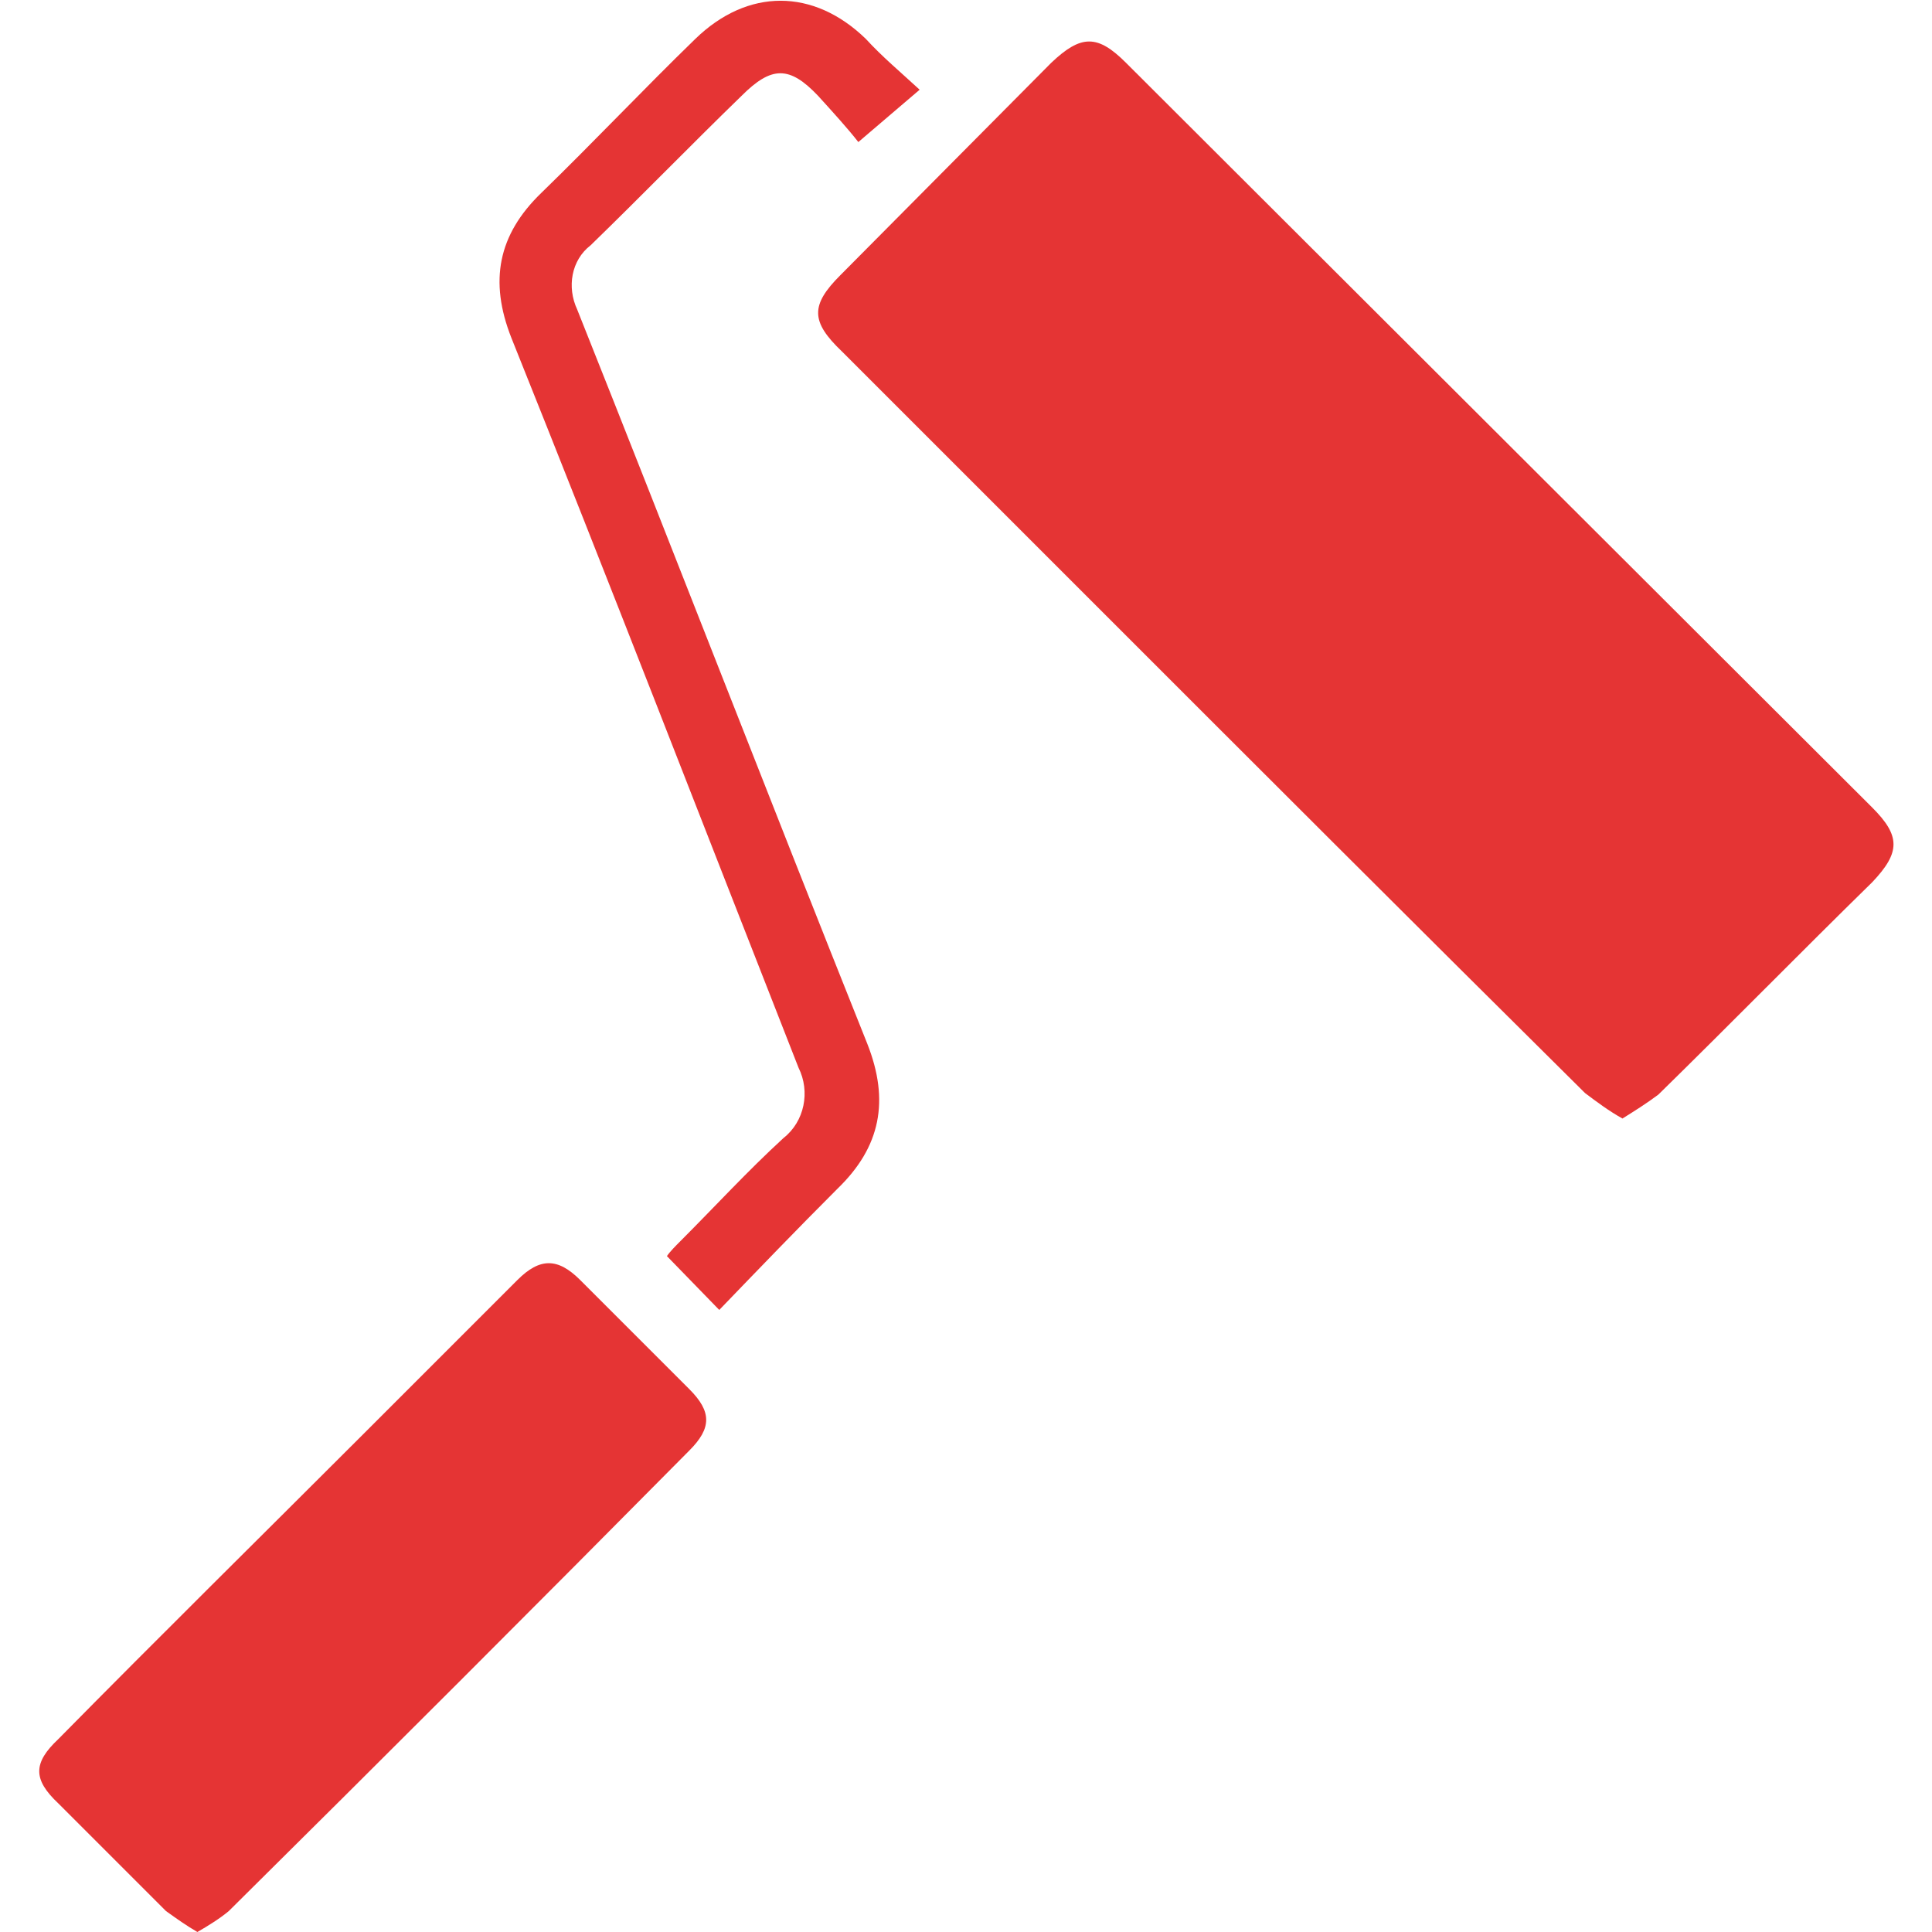 <?xml version="1.0" encoding="UTF-8"?> <!-- Generator: Adobe Illustrator 24.1.2, SVG Export Plug-In . SVG Version: 6.00 Build 0) --> <svg xmlns="http://www.w3.org/2000/svg" xmlns:xlink="http://www.w3.org/1999/xlink" version="1.1" id="Layer_1" x="0px" y="0px" viewBox="0 0 129.2 129.2" style="enable-background:new 0 0 129.2 129.2;" xml:space="preserve"> <style type="text/css"> .st0{fill:#E53434;} </style> <g id="Layer_2_1_"> <g id="Layer_1-2"> <path class="st0" d="M125.2,54L75.3,4.2c-1.9-1.9-3-1.9-5,0L56.2,18.4c-2,2-2,3.1,0.1,5.1l16.2,16.2C83.6,50.8,94.8,62,106,73.1 c0.8,0.6,1.6,1.2,2.5,1.7c0.8-0.5,1.6-1,2.4-1.6c4.8-4.7,9.5-9.5,14.3-14.2C127.1,57,127.1,55.9,125.2,54z"></path> <path class="st0" d="M38.8,85.6c-1.5-1.5-2.7-1.5-4.2,0c-3.4,3.4-6.8,6.8-10.2,10.2c-6.8,6.8-13.7,13.6-20.5,20.5 c-1.7,1.6-1.7,2.7,0,4.3c2.4,2.4,4.8,4.8,7.2,7.2c0.7,0.5,1.4,1,2.1,1.4c0.7-0.4,1.5-0.9,2.1-1.4c10.3-10.2,20.6-20.5,30.8-30.8 c1.5-1.5,1.5-2.6,0-4.1C43.7,90.5,41.2,88,38.8,85.6z"></path> <path class="st0" d="M38.6,20.7c-0.7-1.5-0.4-3.3,0.9-4.3c3.4-3.3,6.7-6.7,10.1-10c2-2,3.2-2,5.1,0c1,1.1,2,2.2,2.7,3.1L61.5,6 c-1.3-1.2-2.5-2.2-3.6-3.4c-3.5-3.4-7.9-3.4-11.4,0s-6.8,6.9-10.3,10.3c-2.9,2.8-3.5,5.9-2,9.7c6.5,16.2,12.8,32.5,19.2,48.8 c0.8,1.6,0.4,3.6-1,4.7c-2.4,2.2-4.6,4.6-6.9,6.9c-0.3,0.3-0.7,0.7-0.9,1l3.5,3.6c2.6-2.7,5.2-5.4,7.9-8.1c2.9-2.8,3.5-5.9,2-9.7 C51.4,53.3,45.1,37,38.6,20.7z"></path> </g> </g> </svg> 